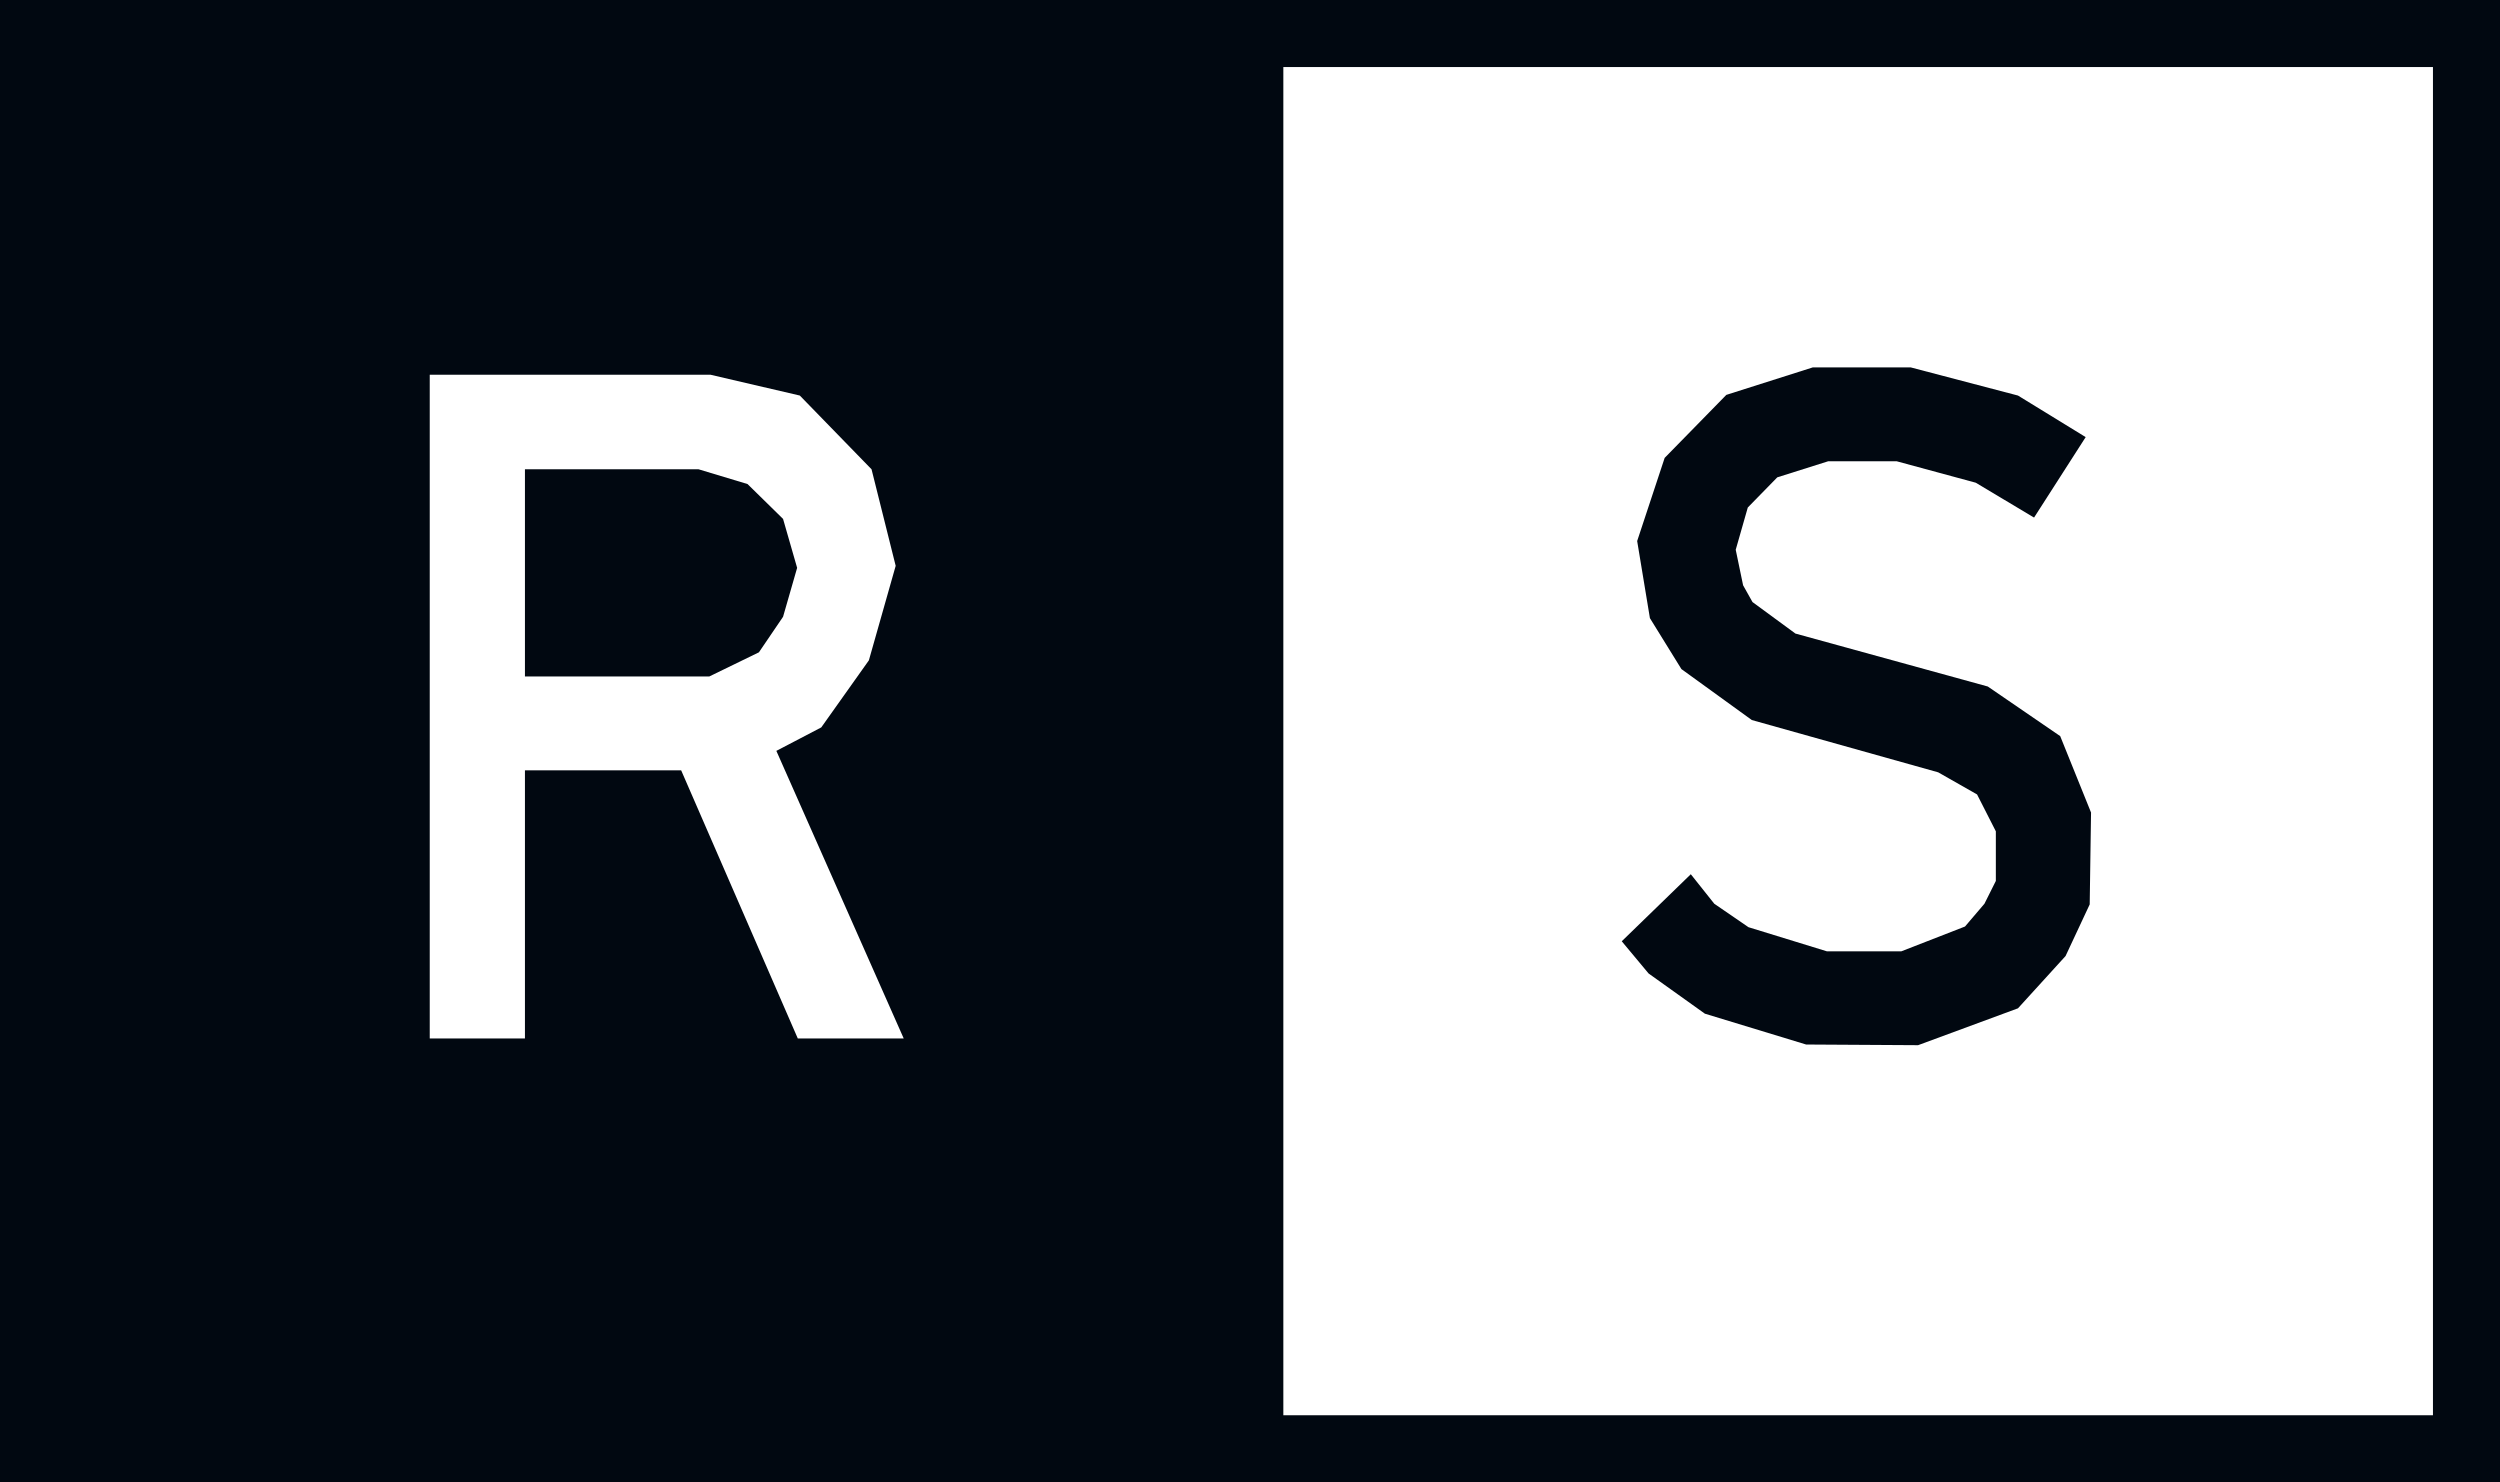 <svg xmlns="http://www.w3.org/2000/svg" viewBox="0 0 37.29 22.11"><rect x="0" y="0" width="37.29" height="22.11" fill="#808080" stroke="none"/><defs><style>.cls-1{fill:#fff;}.cls-2{fill:#010811;}</style></defs><title>rs_logo</title><g id="Layer_2" data-name="Layer 2"><g id="Layer_1-2" data-name="Layer 1"><rect class="cls-1" x="18.64" y="0.5" width="18.14" height="21.11"/><polygon class="cls-2" points="30.73 10.98 29.65 10.24 26.78 9.45 26.14 8.98 26 8.73 25.89 8.2 26.07 7.57 26.51 7.12 27.27 6.88 28.29 6.88 29.47 7.2 30.34 7.72 31.11 6.52 30.1 5.9 28.5 5.48 27.04 5.48 25.75 5.89 24.83 6.83 24.42 8.07 24.61 9.22 25.08 9.98 26.13 10.74 28.91 11.52 29.49 11.85 29.77 12.4 29.77 13.14 29.6 13.48 29.31 13.82 28.36 14.19 27.25 14.19 26.08 13.83 25.57 13.48 25.22 13.04 24.19 14.04 24.59 14.52 25.43 15.12 26.94 15.58 28.61 15.59 30.1 15.04 30.81 14.26 31.17 13.49 31.19 12.12 30.73 10.98"/><path class="cls-2" d="M37.29,22.11H18.14V0H37.29Zm-18.15-1H36.29V1H19.14Z"/><rect class="cls-2" width="19.14" height="22.11"/><path class="cls-1" d="M11.58,11.2l.67-.35.71-1,.4-1.41L13,7l-1.07-1.1L10.6,5.59H6.41v9.9H7.83v-4h2.33l1.74,4h1.58ZM7.83,7h2.59l.73.22.53.52.21.73-.21.73-.36.53-.74.36H7.83Z"/></g></g></svg>